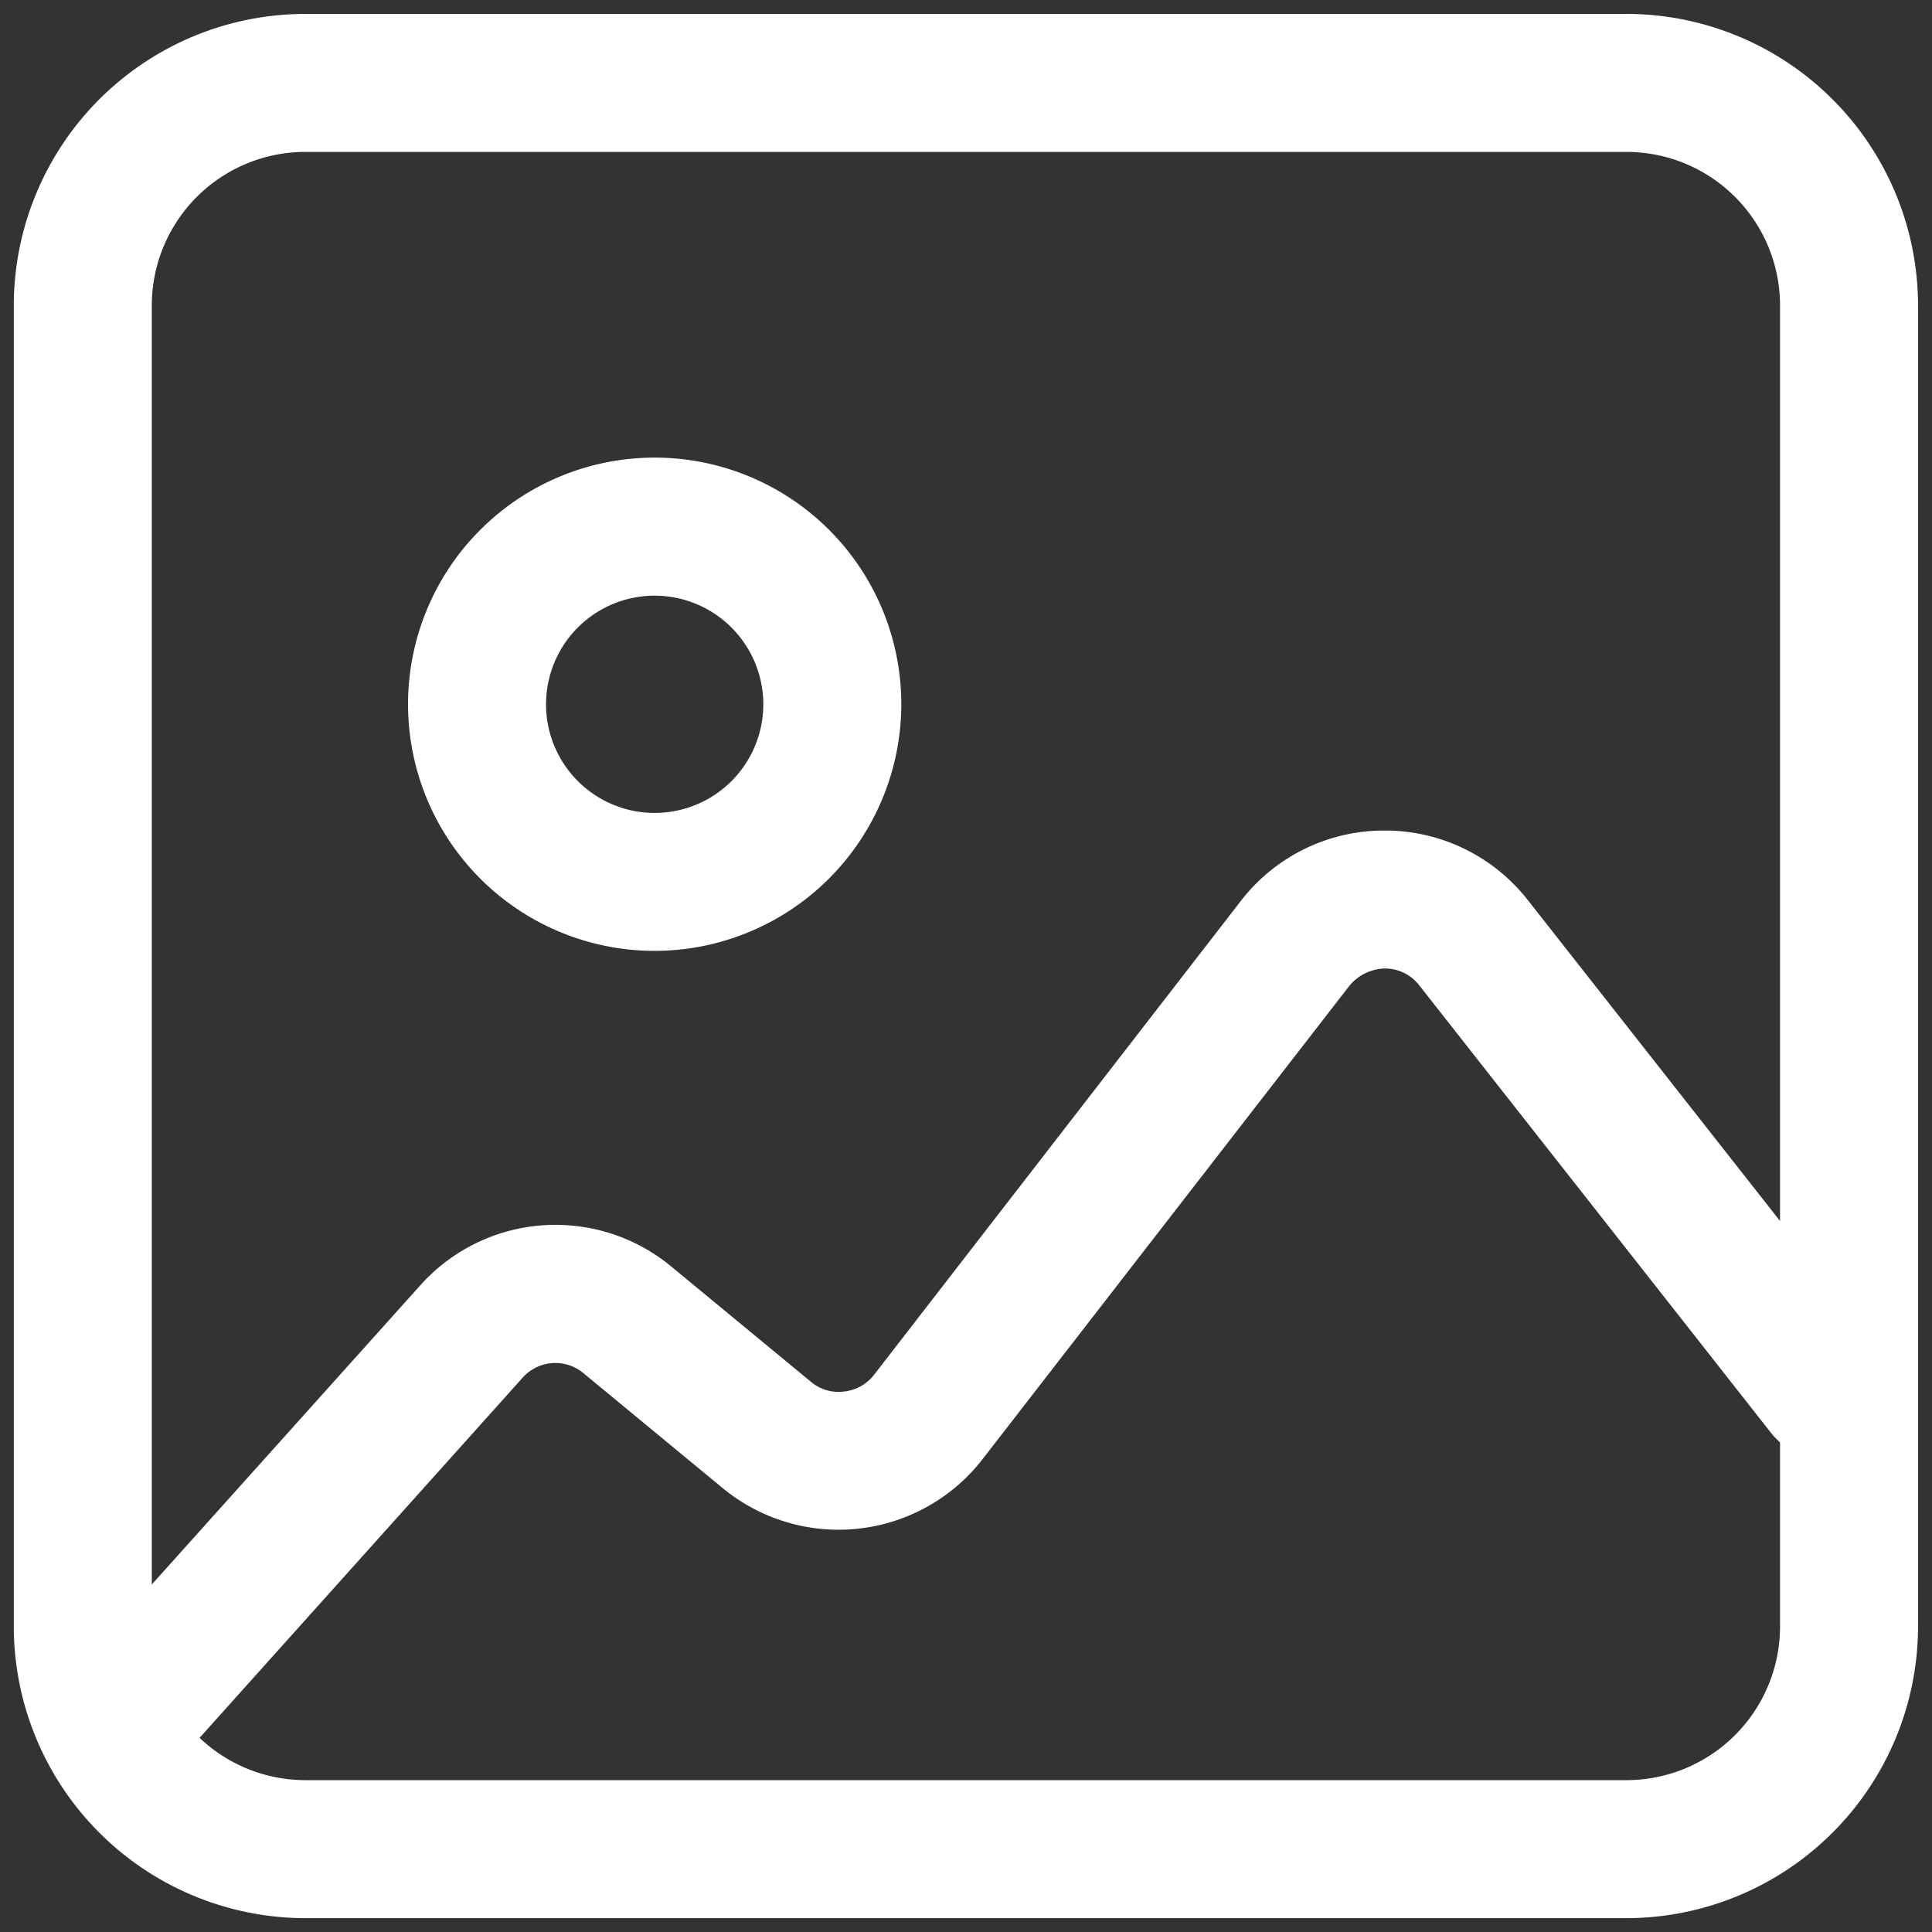 <?xml version="1.0" ?>
<!-- License: CC Attribution. Made by nickylimyeanfen: https://nickylimyeanfen.art -->
<svg fill="#fff" width="18px" height="18px" viewBox="0 0 35 35" data-name="Layer 2" id="f7b9d31b-3db4-48db-9630-5b4624996f58" xmlns="http://www.w3.org/2000/svg"><rect x="0" y="0" width="35" height="35" fill="#333333" stroke="none"/><path d="M29.467,34.749H5.53A5.288,5.288,0,0,1,.25,29.467V5.532A5.286,5.286,0,0,1,5.53.252H29.467a5.286,5.286,0,0,1,5.28,5.28V29.467A5.288,5.288,0,0,1,29.467,34.749ZM5.53,2.752a2.783,2.783,0,0,0-2.78,2.78V29.467a2.784,2.784,0,0,0,2.78,2.782H29.467a2.784,2.784,0,0,0,2.78-2.782V5.532a2.783,2.783,0,0,0-2.78-2.78Z"/><path d="M11.86,17.226a4.468,4.468,0,1,1,4.468-4.468A4.473,4.473,0,0,1,11.86,17.226Zm0-6.435a1.968,1.968,0,1,0,1.968,1.967A1.97,1.97,0,0,0,11.86,10.791Z"/><path d="M2.664,31.92a1.25,1.25,0,0,1-.929-2.085l5.876-6.547a3.288,3.288,0,0,1,4.553-.341l2.525,2.084a.77.77,0,0,0,.6.178.794.794,0,0,0,.543-.3l6.644-8.584a3.277,3.277,0,0,1,2.6-1.279h.012A3.282,3.282,0,0,1,27.673,16.3l6.372,8.107a1.25,1.25,0,0,1-1.966,1.545l-6.372-8.107a.785.785,0,0,0-.627-.3.864.864,0,0,0-.631.309L17.8,26.434a3.3,3.3,0,0,1-4.707.525l-2.525-2.084a.794.794,0,0,0-1.1.083L3.6,31.5A1.245,1.245,0,0,1,2.664,31.92Z"/></svg>